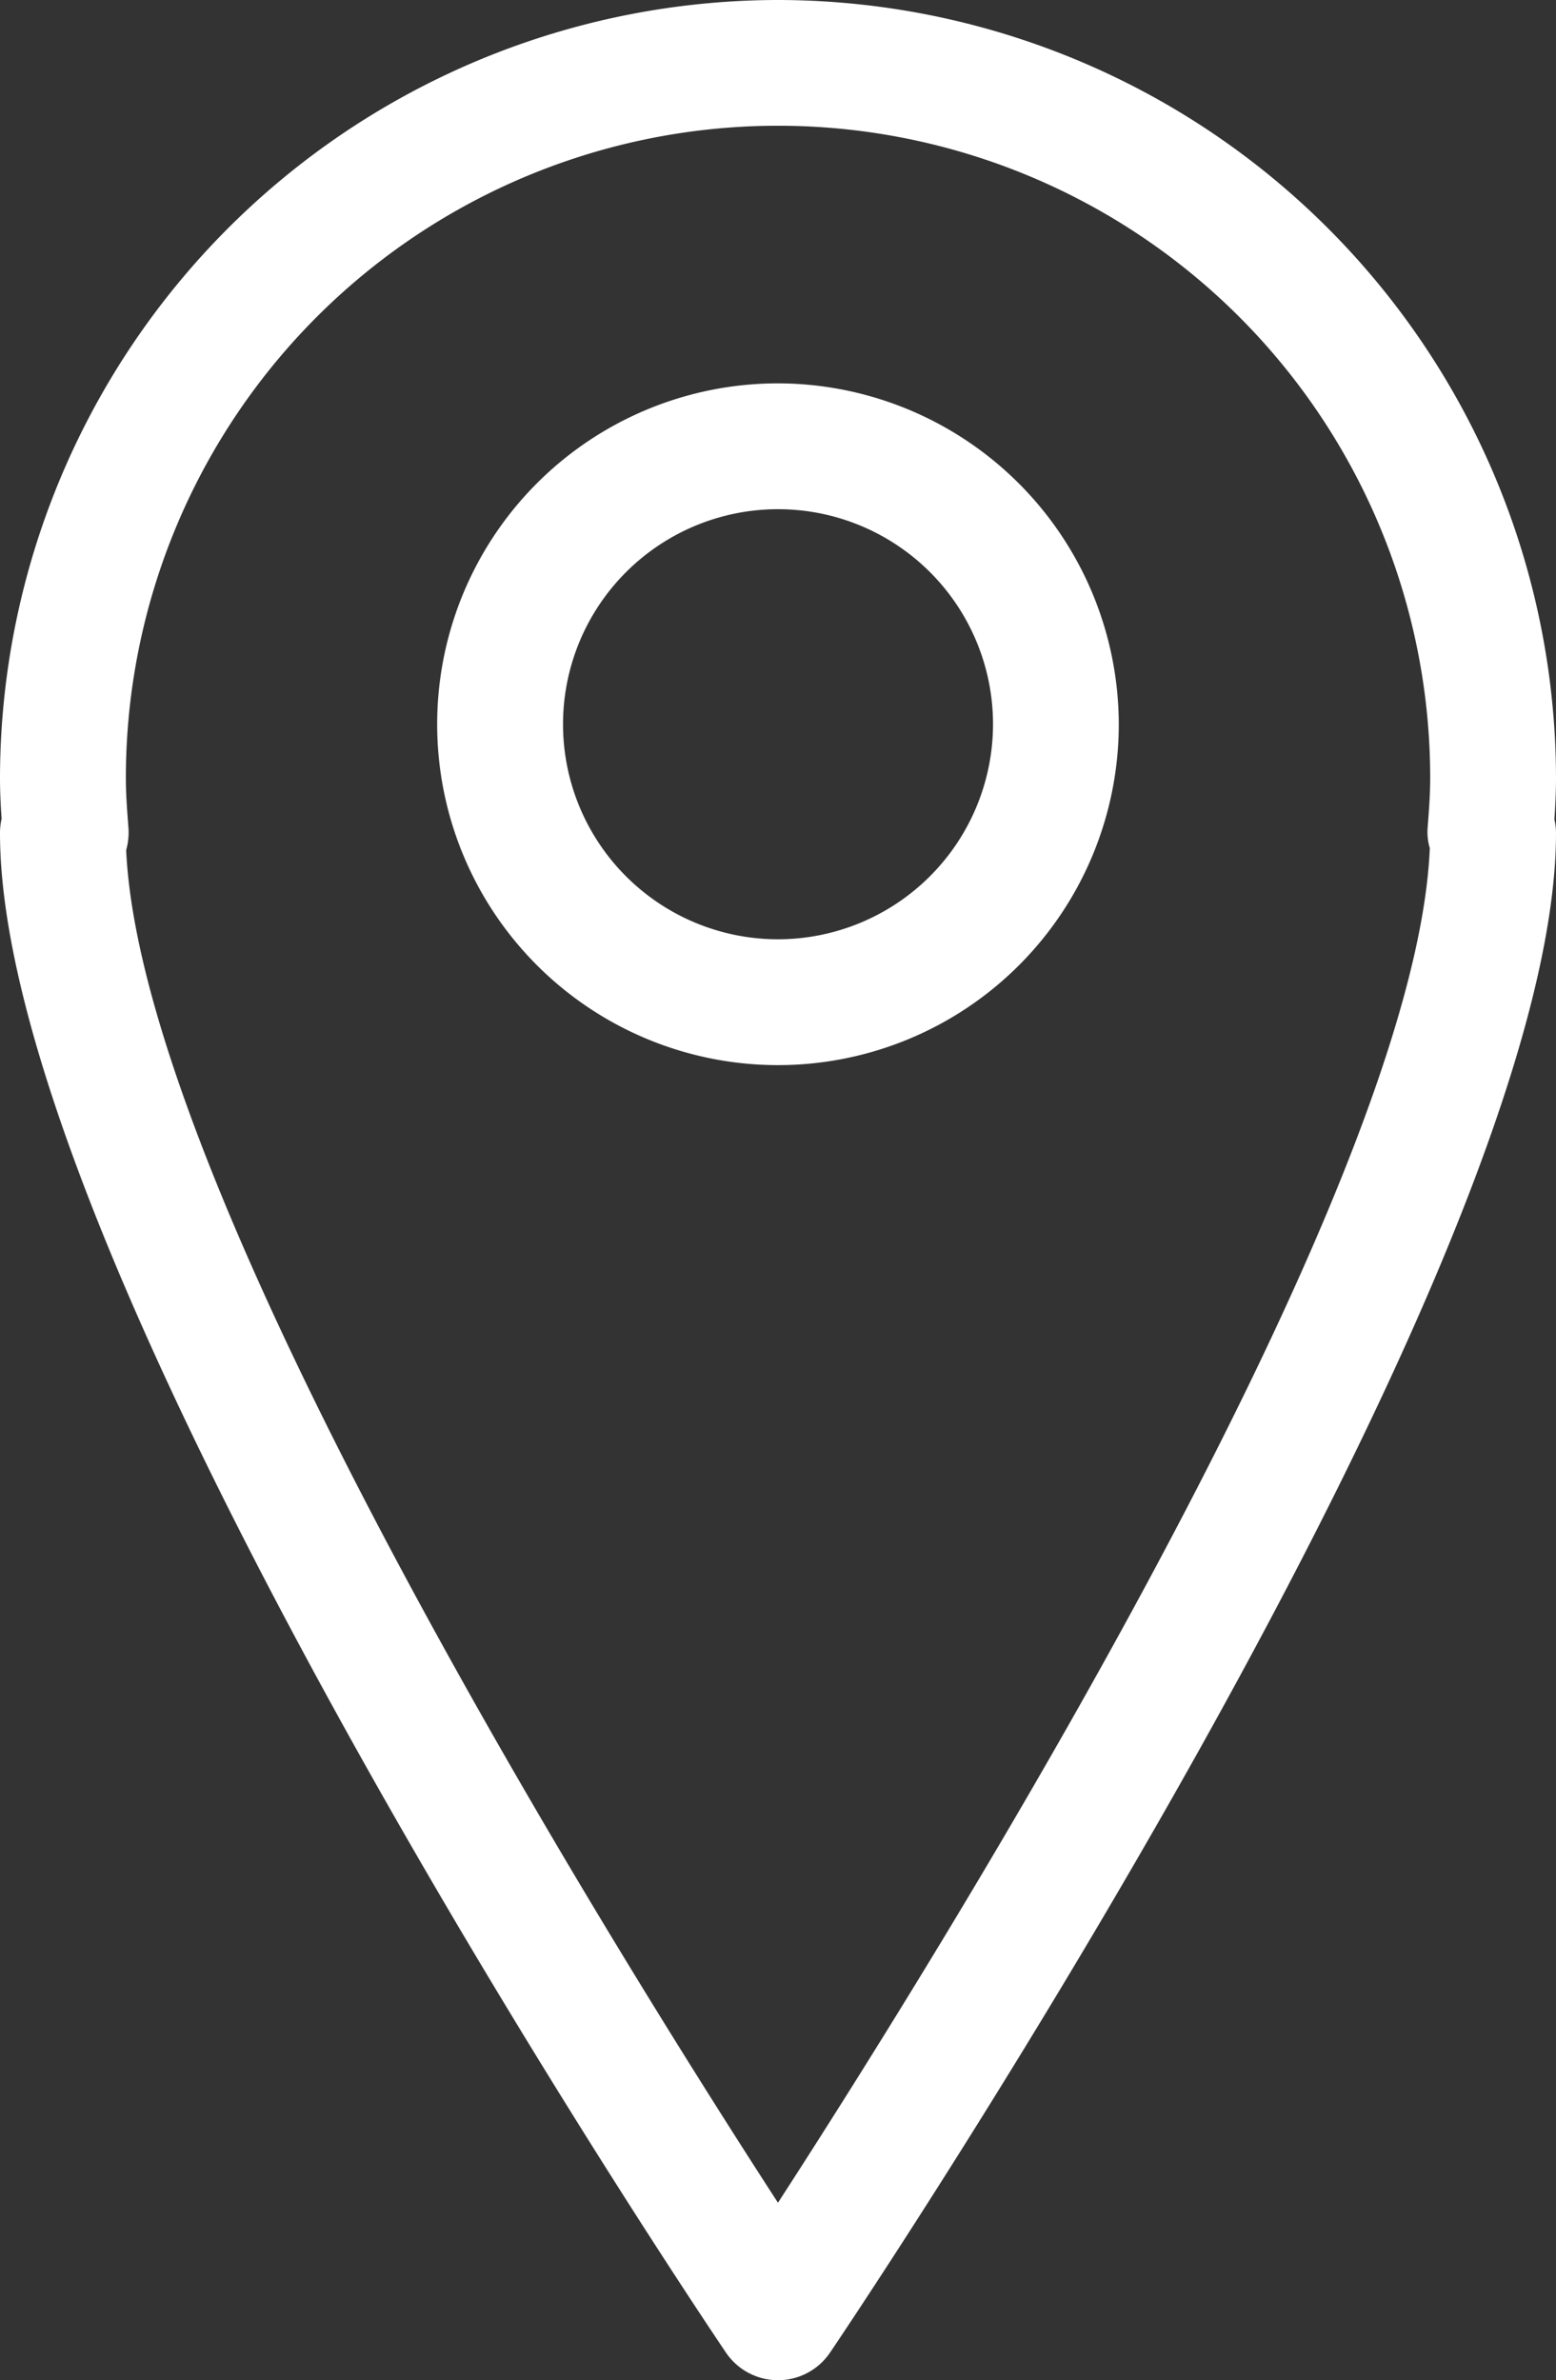 <svg id="Group_2379" data-name="Group 2379" xmlns="http://www.w3.org/2000/svg" xmlns:xlink="http://www.w3.org/1999/xlink" width="30.079" height="46" viewBox="0 0 30.079 46">
  <rect x="0" y="0" width="30.079" height="46" fill="#333333" stroke="none"/>
  <defs>
    <clipPath id="clip-path">
      <rect id="Rectangle_2593" data-name="Rectangle 2593" width="30.079" height="46" fill="none"/>
    </clipPath>
  </defs>
  <g id="Group_2378" data-name="Group 2378" clip-path="url(#clip-path)">
    <path id="Path_5364" data-name="Path 5364" d="M15.039,0A15.056,15.056,0,0,0,0,15.039c0,.264.013.525.031.786A1.2,1.2,0,0,0,0,16.1c0,8.487,13.458,28.517,14.032,29.365a1.215,1.215,0,0,0,2.015,0c.573-.848,14.032-20.878,14.032-29.365a1.174,1.174,0,0,0-.031-.263c.017-.263.031-.527.031-.8A15.056,15.056,0,0,0,15.039,0Zm12.6,16.4c-.281,6.644-9.5,21.383-12.6,26.171-3.1-4.781-12.3-19.483-12.6-26.142A1.254,1.254,0,0,0,2.483,16c-.024-.319-.05-.638-.05-.963a12.607,12.607,0,0,1,25.214,0c0,.325-.025.644-.05.965a1.1,1.1,0,0,0,.044.395Z" transform="translate(0)" fill="#fff"/>
    <path id="Path_5365" data-name="Path 5365" d="M79.543,63.962a6.588,6.588,0,1,0,6.588,6.588,6.6,6.6,0,0,0-6.588-6.588m0,10.744A4.156,4.156,0,1,1,83.7,70.55a4.161,4.161,0,0,1-4.156,4.156" transform="translate(-64.504 -56.553)" fill="#fff"/>
  </g>
</svg>
